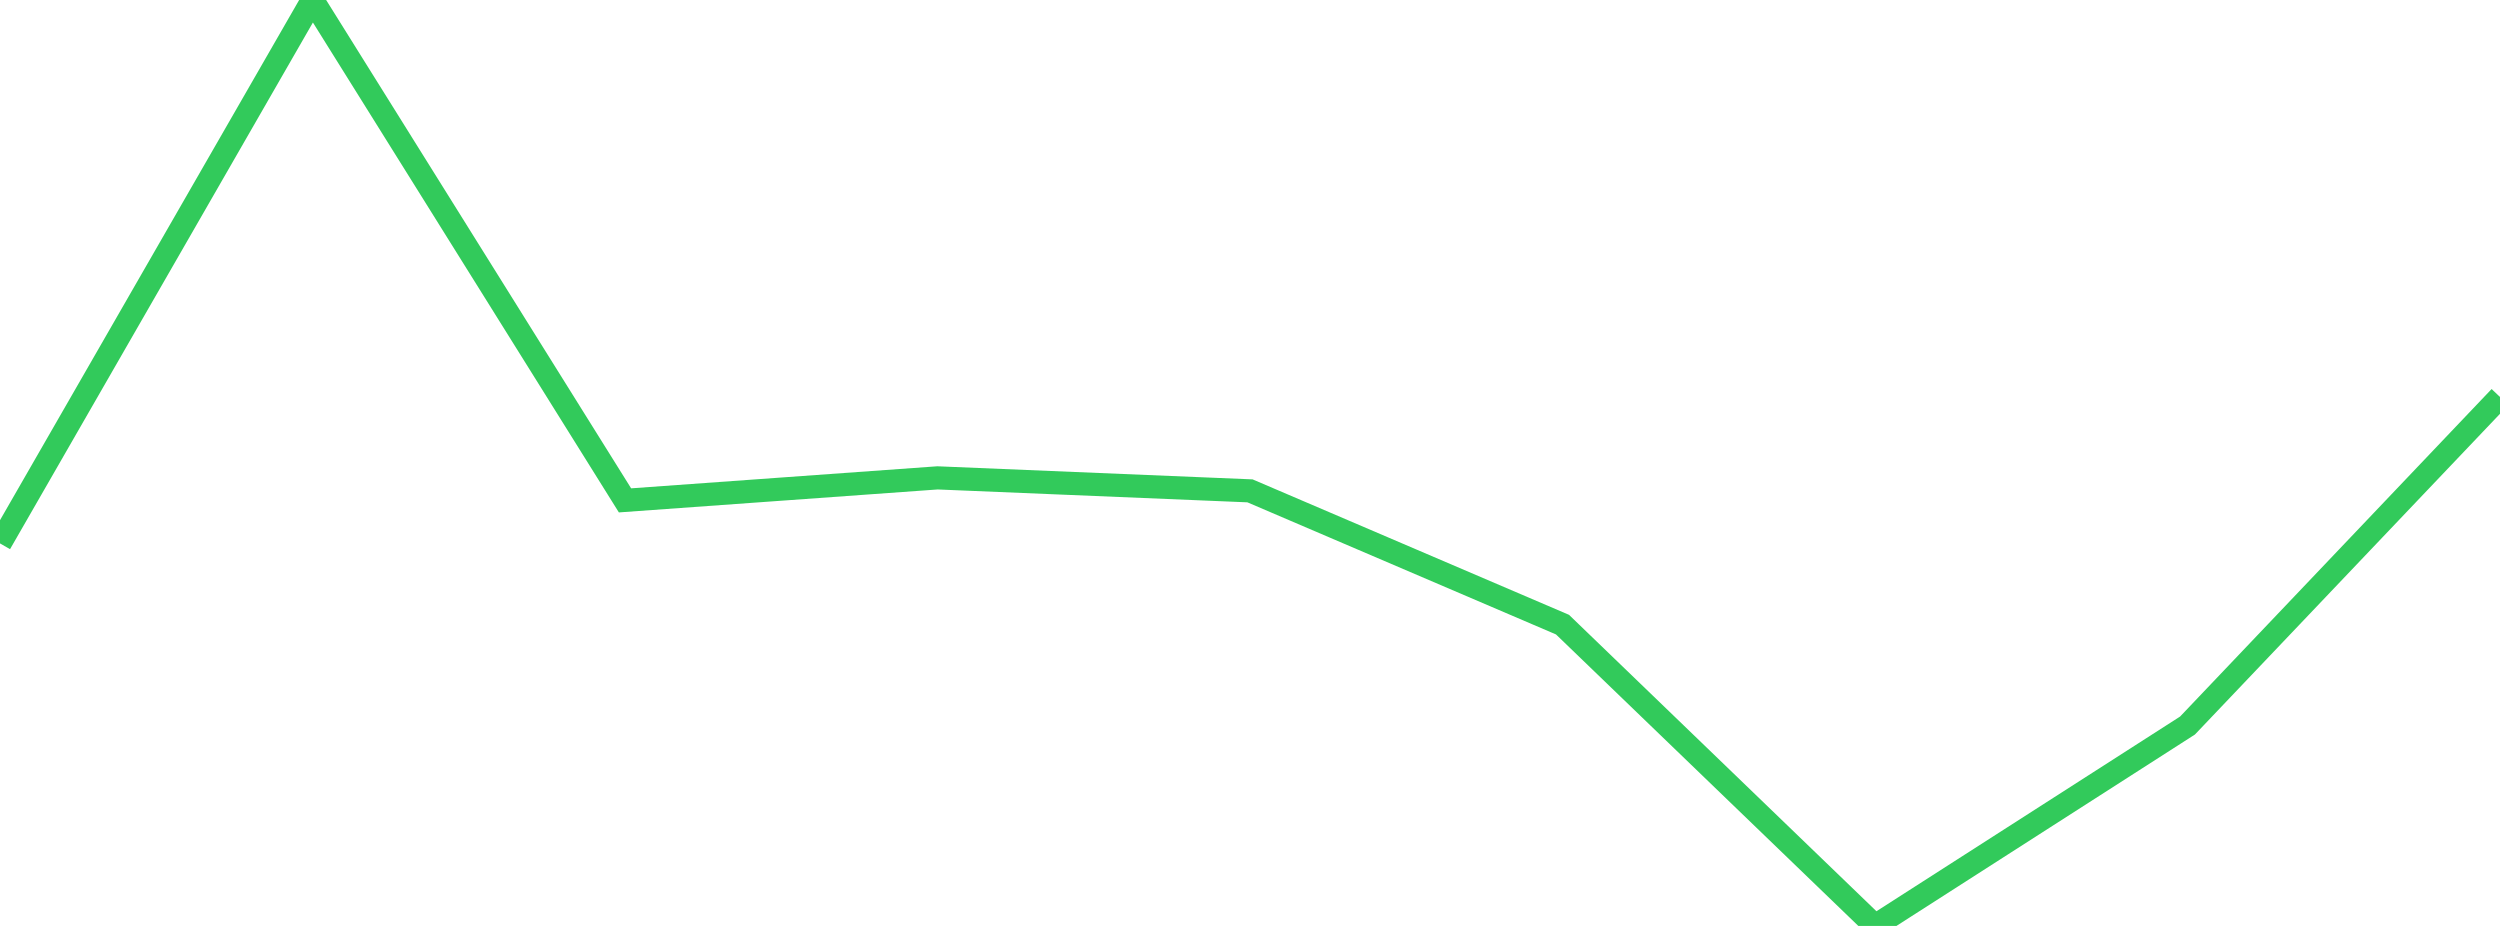 <?xml version="1.0" standalone="no"?>
<!DOCTYPE svg PUBLIC "-//W3C//DTD SVG 1.1//EN" "http://www.w3.org/Graphics/SVG/1.1/DTD/svg11.dtd">

<svg width="135" height="50" viewBox="0 0 135 50" preserveAspectRatio="none" 
  xmlns="http://www.w3.org/2000/svg"
  xmlns:xlink="http://www.w3.org/1999/xlink">


<polyline points="0.0, 29.344 16.875, 0.0 33.75, 27.02 50.625, 25.805 67.5, 26.506 84.375, 33.73 101.25, 50.0 118.125, 39.179 135.0, 21.438" fill="none" stroke="#32ca5b" stroke-width="1.25"/>

</svg>